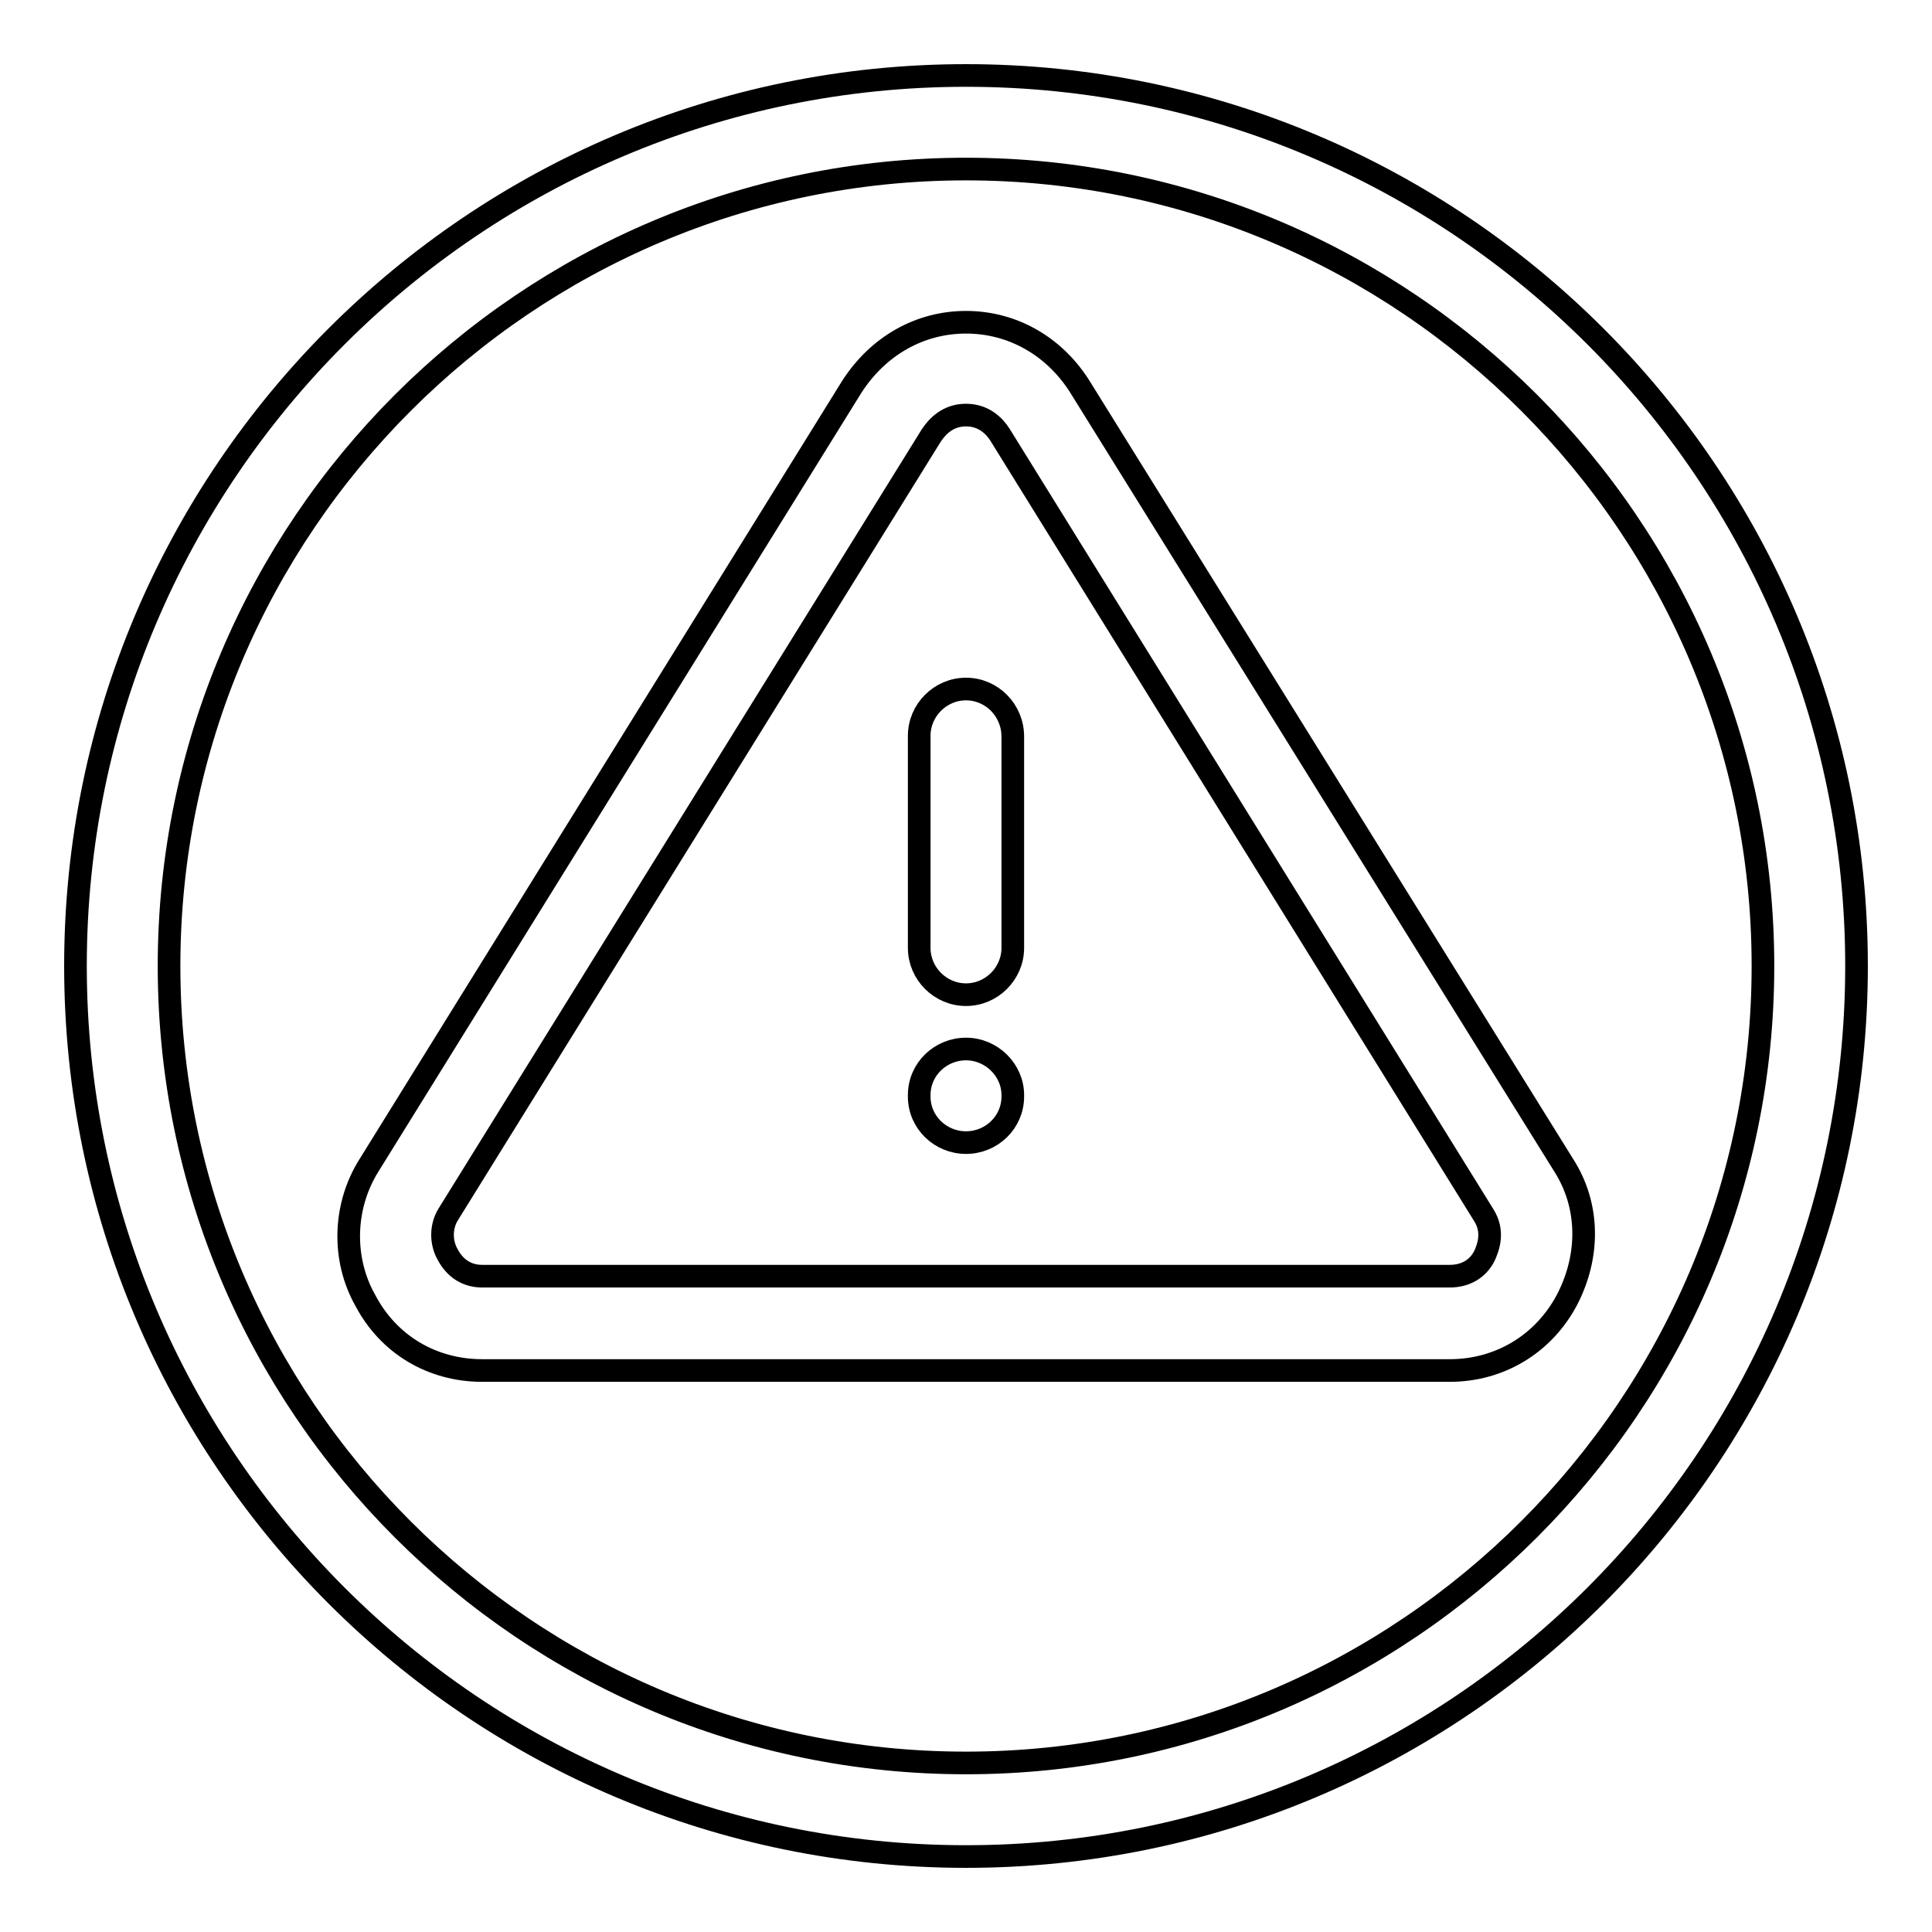 <?xml version="1.0" encoding="utf-8"?>
<!-- Svg Vector Icons : http://www.onlinewebfonts.com/icon -->
<!DOCTYPE svg PUBLIC "-//W3C//DTD SVG 1.1//EN" "http://www.w3.org/Graphics/SVG/1.1/DTD/svg11.dtd">
<svg version="1.1" xmlns="http://www.w3.org/2000/svg" xmlns:xlink="http://www.w3.org/1999/xlink" x="0px" y="0px" viewBox="0 0 256 256" enable-background="new 0 0 256 256" xml:space="preserve">
<g><g><path stroke-width="3" fill-opacity="0" stroke="#000000"  d="M128,10C62.9,10,10,62.9,10,128c0,65.1,52.9,118,118,118c65.1,0,118-52.9,118-118C246,62.9,193.1,10,128,10z M128,233.6c-58.2,0-105.6-47.3-105.6-105.6C22.4,69.8,69.8,22.4,128,22.4c58.2,0,105.6,47.4,105.6,105.6C233.6,186.2,186.2,233.6,128,233.6z"/><path stroke-width="3" fill-opacity="0" stroke="#000000"  d="M128,139c-3.4,0-6.2,2.7-6.2,6.1v0.2c0,3.4,2.8,6.1,6.2,6.1c3.4,0,6.2-2.7,6.2-6.1v-0.2C134.2,141.8,131.4,139,128,139z"/><path stroke-width="3" fill-opacity="0" stroke="#000000"  d="M128,91.3c-3.4,0-6.2,2.8-6.2,6.2v28.1c0,3.4,2.8,6.2,6.2,6.2c3.4,0,6.2-2.8,6.2-6.2V97.6C134.2,94.1,131.4,91.3,128,91.3z"/><path stroke-width="3" fill-opacity="0" stroke="#000000"  d="M207.2,154.4L143,51.1c-3.4-5.3-8.9-8.4-15-8.4c-6.1,0-11.6,3.1-15.1,8.5l-64,103.2c-3.4,5.4-3.6,12.4-0.5,17.9c3.1,5.9,8.9,9.3,15.5,9.3h128.2c6.6,0,12.4-3.5,15.5-9.3C210.7,166.4,210.6,159.7,207.2,154.4z M196.7,166.4c-0.9,1.8-2.6,2.7-4.6,2.7H63.9c-2,0-3.6-1-4.6-2.9c-0.9-1.6-0.9-3.7,0.1-5.3l64-103.2c0.8-1.2,2.2-2.7,4.6-2.7c2.4,0,3.8,1.5,4.5,2.6l64.1,103.4C198,163.2,197.2,165.3,196.7,166.4z"/></g></g>
</svg>
